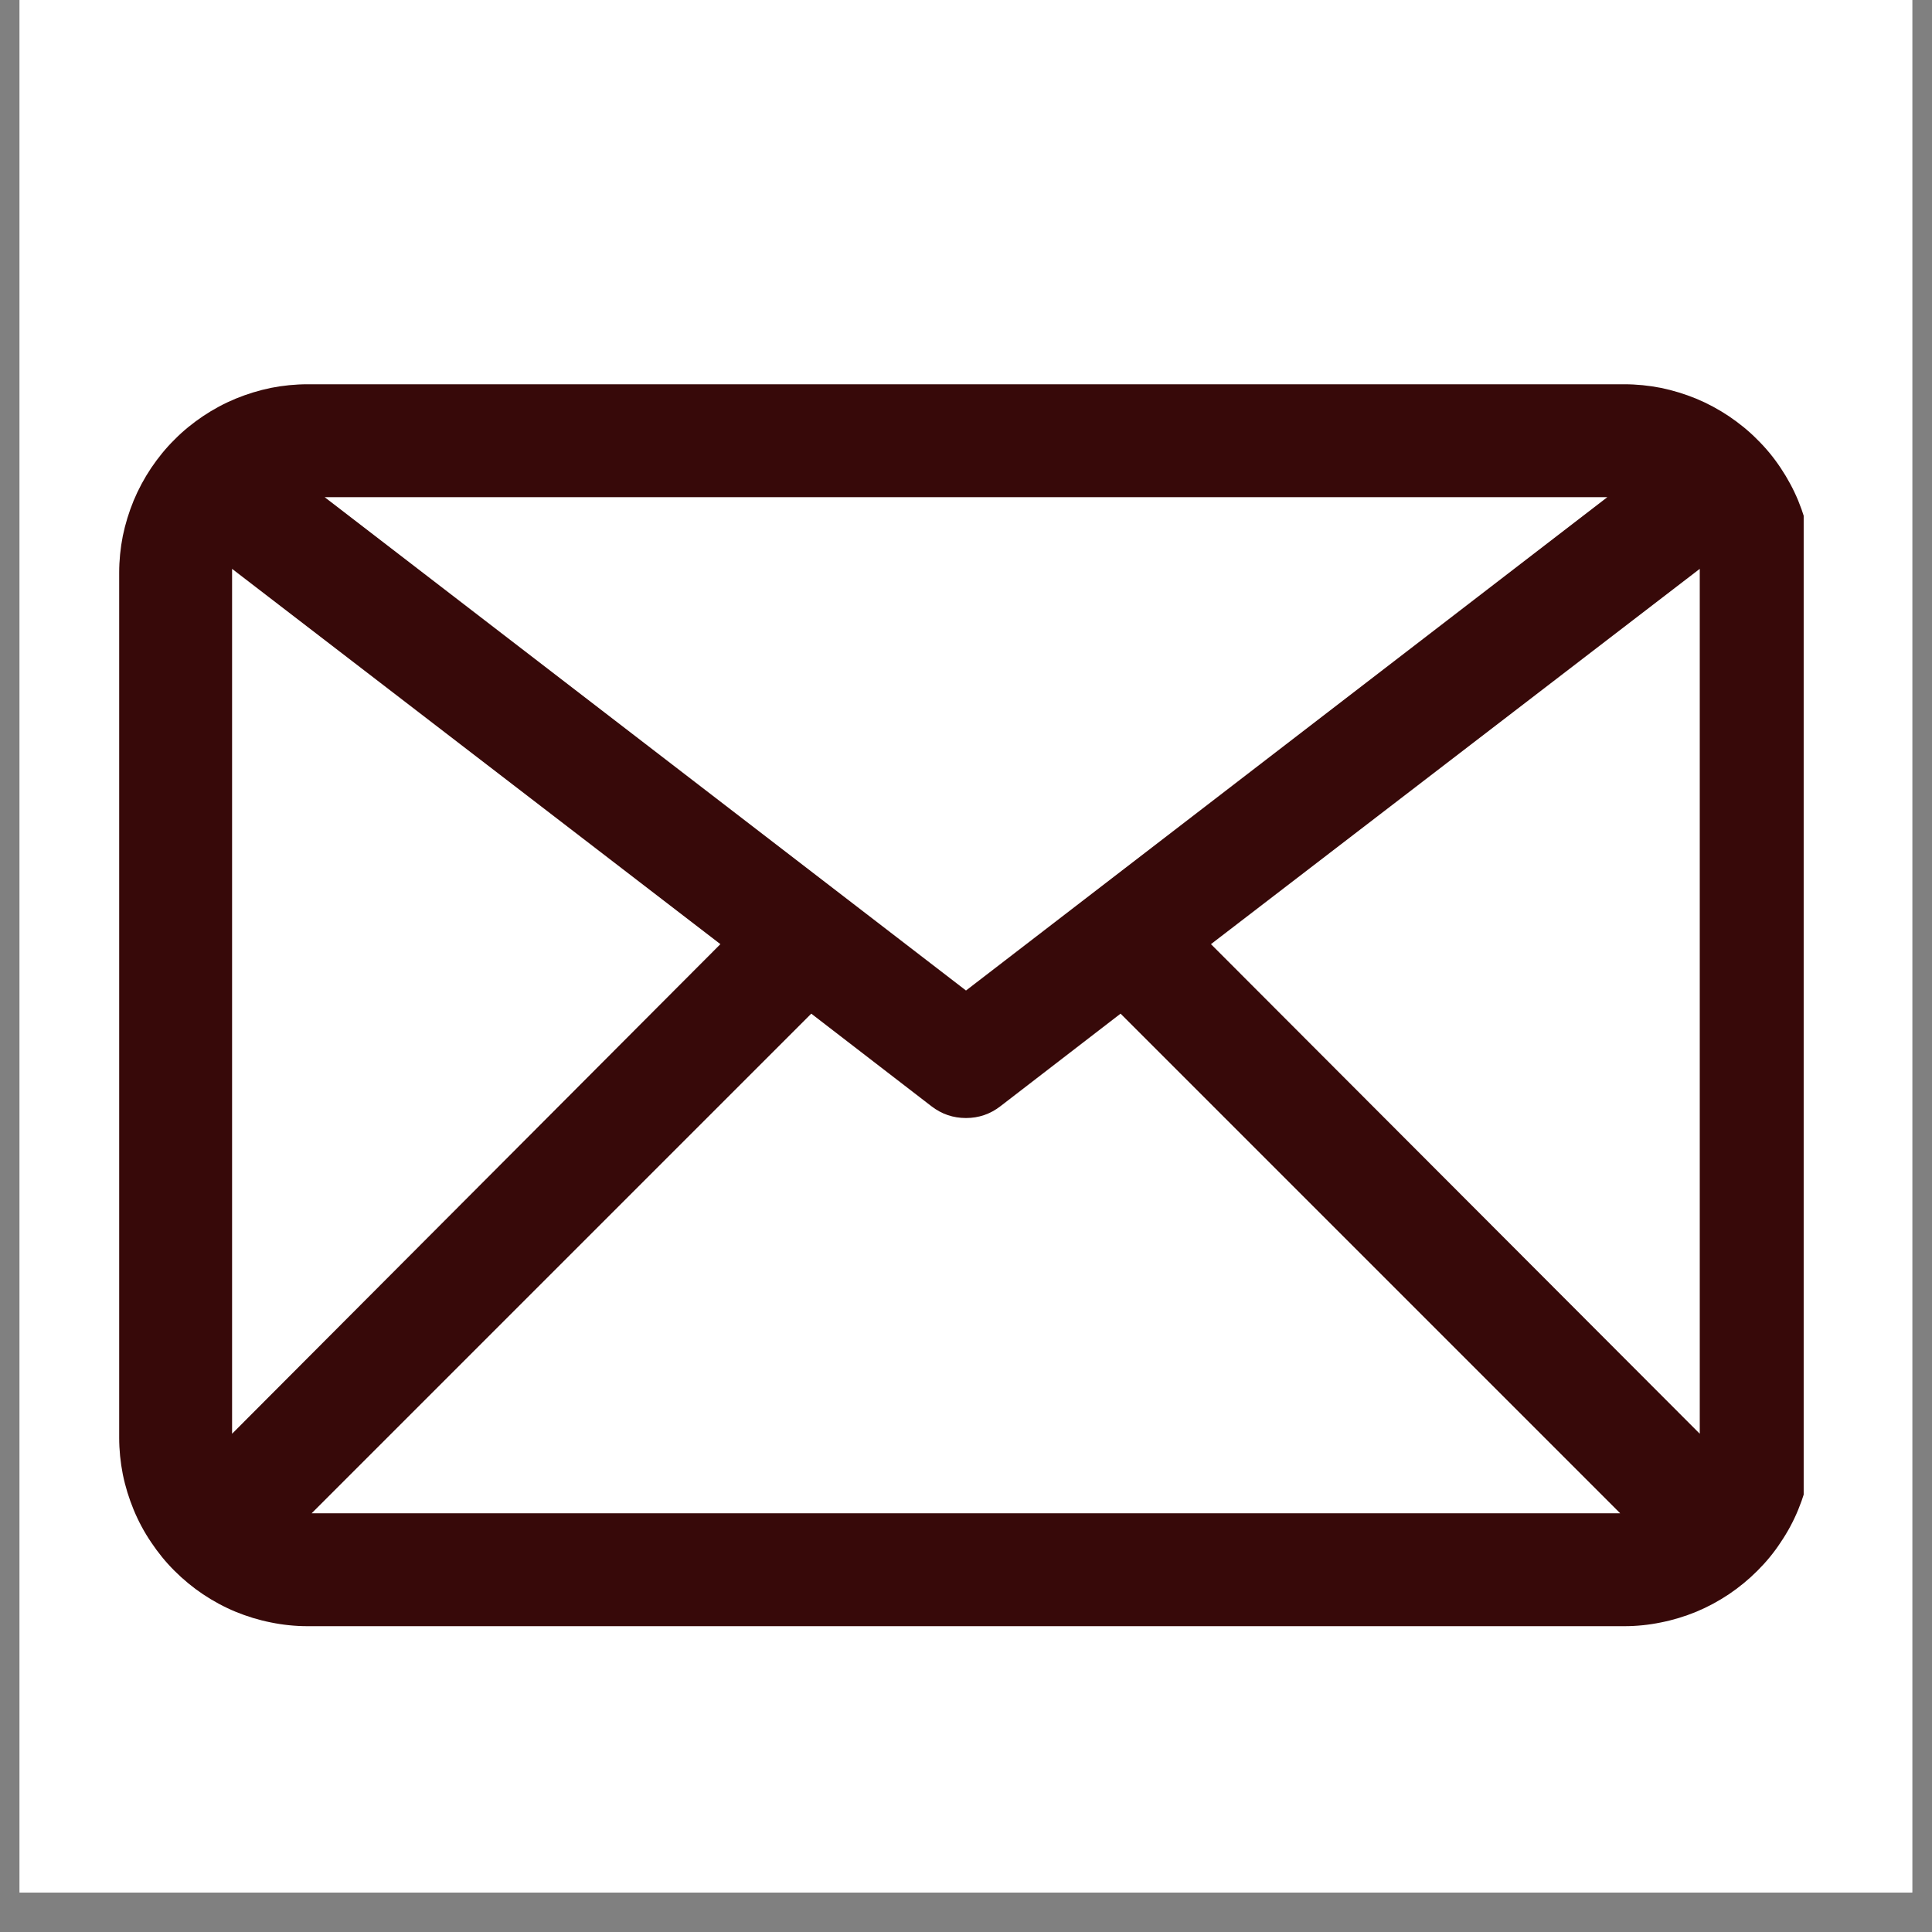 <svg xmlns="http://www.w3.org/2000/svg" xmlns:xlink="http://www.w3.org/1999/xlink" width="64" zoomAndPan="magnify" viewBox="0 0 48 48" height="64" preserveAspectRatio="xMidYMid meet" version="1.0"><rect x="0" y="0" width="48" height="48" fill="#808080" stroke="none"/><defs><clipPath id="89ce079111"><path d="M 0.488 0 L 47.508 0 L 47.508 47.02 L 0.488 47.02 Z M 0.488 0 " clip-rule="nonzero"/></clipPath><clipPath id="a65b915df3"><path d="M 2.934 9.547 L 44.812 9.547 L 44.812 40.402 L 2.934 40.402 Z M 2.934 9.547 " clip-rule="nonzero"/></clipPath></defs><g clip-path="url(#89ce079111)"><path fill="#ffffff" d="M 0.488 0 L 47.512 0 L 47.512 47.02 L 0.488 47.02 Z M 0.488 0 " fill-opacity="1" fill-rule="nonzero"/><path fill="#ffffff" d="M 0.488 0 L 47.512 0 L 47.512 47.02 L 0.488 47.02 Z M 0.488 0 " fill-opacity="1" fill-rule="nonzero"/></g><g clip-path="url(#a65b915df3)"><path fill="#370909" d="M 40.352 9.547 L 7.645 9.547 C 7.336 9.547 7.031 9.578 6.73 9.637 C 6.43 9.699 6.137 9.789 5.852 9.906 C 5.57 10.023 5.301 10.168 5.043 10.34 C 4.789 10.512 4.551 10.703 4.336 10.922 C 4.117 11.137 3.926 11.375 3.754 11.629 C 3.582 11.887 3.438 12.156 3.32 12.438 C 3.203 12.723 3.113 13.016 3.051 13.316 C 2.992 13.617 2.961 13.922 2.961 14.23 L 2.961 35.719 C 2.961 36.023 2.992 36.328 3.051 36.629 C 3.113 36.934 3.203 37.223 3.32 37.508 C 3.438 37.793 3.582 38.062 3.754 38.316 C 3.926 38.574 4.117 38.809 4.336 39.027 C 4.551 39.242 4.789 39.438 5.043 39.609 C 5.301 39.781 5.57 39.926 5.852 40.043 C 6.137 40.16 6.43 40.25 6.73 40.309 C 7.031 40.371 7.336 40.402 7.645 40.402 L 40.352 40.402 C 40.66 40.402 40.965 40.371 41.266 40.309 C 41.566 40.25 41.859 40.16 42.145 40.043 C 42.426 39.926 42.695 39.781 42.953 39.609 C 43.207 39.438 43.445 39.242 43.66 39.027 C 43.879 38.809 44.074 38.574 44.242 38.316 C 44.414 38.062 44.559 37.793 44.676 37.508 C 44.793 37.223 44.883 36.934 44.945 36.629 C 45.004 36.328 45.035 36.023 45.035 35.719 L 45.035 14.23 C 45.035 13.922 45.004 13.617 44.945 13.316 C 44.883 13.016 44.793 12.723 44.676 12.438 C 44.559 12.156 44.414 11.887 44.242 11.629 C 44.074 11.375 43.879 11.137 43.66 10.922 C 43.445 10.703 43.207 10.512 42.953 10.34 C 42.695 10.168 42.426 10.023 42.145 9.906 C 41.859 9.789 41.566 9.699 41.266 9.637 C 40.965 9.578 40.66 9.547 40.352 9.547 Z M 5.766 14.133 L 17.898 23.457 L 5.766 35.621 L 5.766 14.23 C 5.766 14.23 5.766 14.16 5.766 14.133 Z M 24 24.609 L 8.066 12.352 L 39.934 12.352 Z M 20.156 25.184 L 23.141 27.484 C 23.395 27.68 23.68 27.777 24 27.777 C 24.316 27.777 24.602 27.68 24.855 27.484 L 27.84 25.184 L 40.254 37.598 L 7.742 37.598 Z M 30.086 23.457 L 42.23 14.133 C 42.23 14.133 42.23 14.133 42.23 14.23 L 42.23 35.621 Z M 30.086 23.457 " fill-opacity="1" fill-rule="nonzero"/></g></svg>
